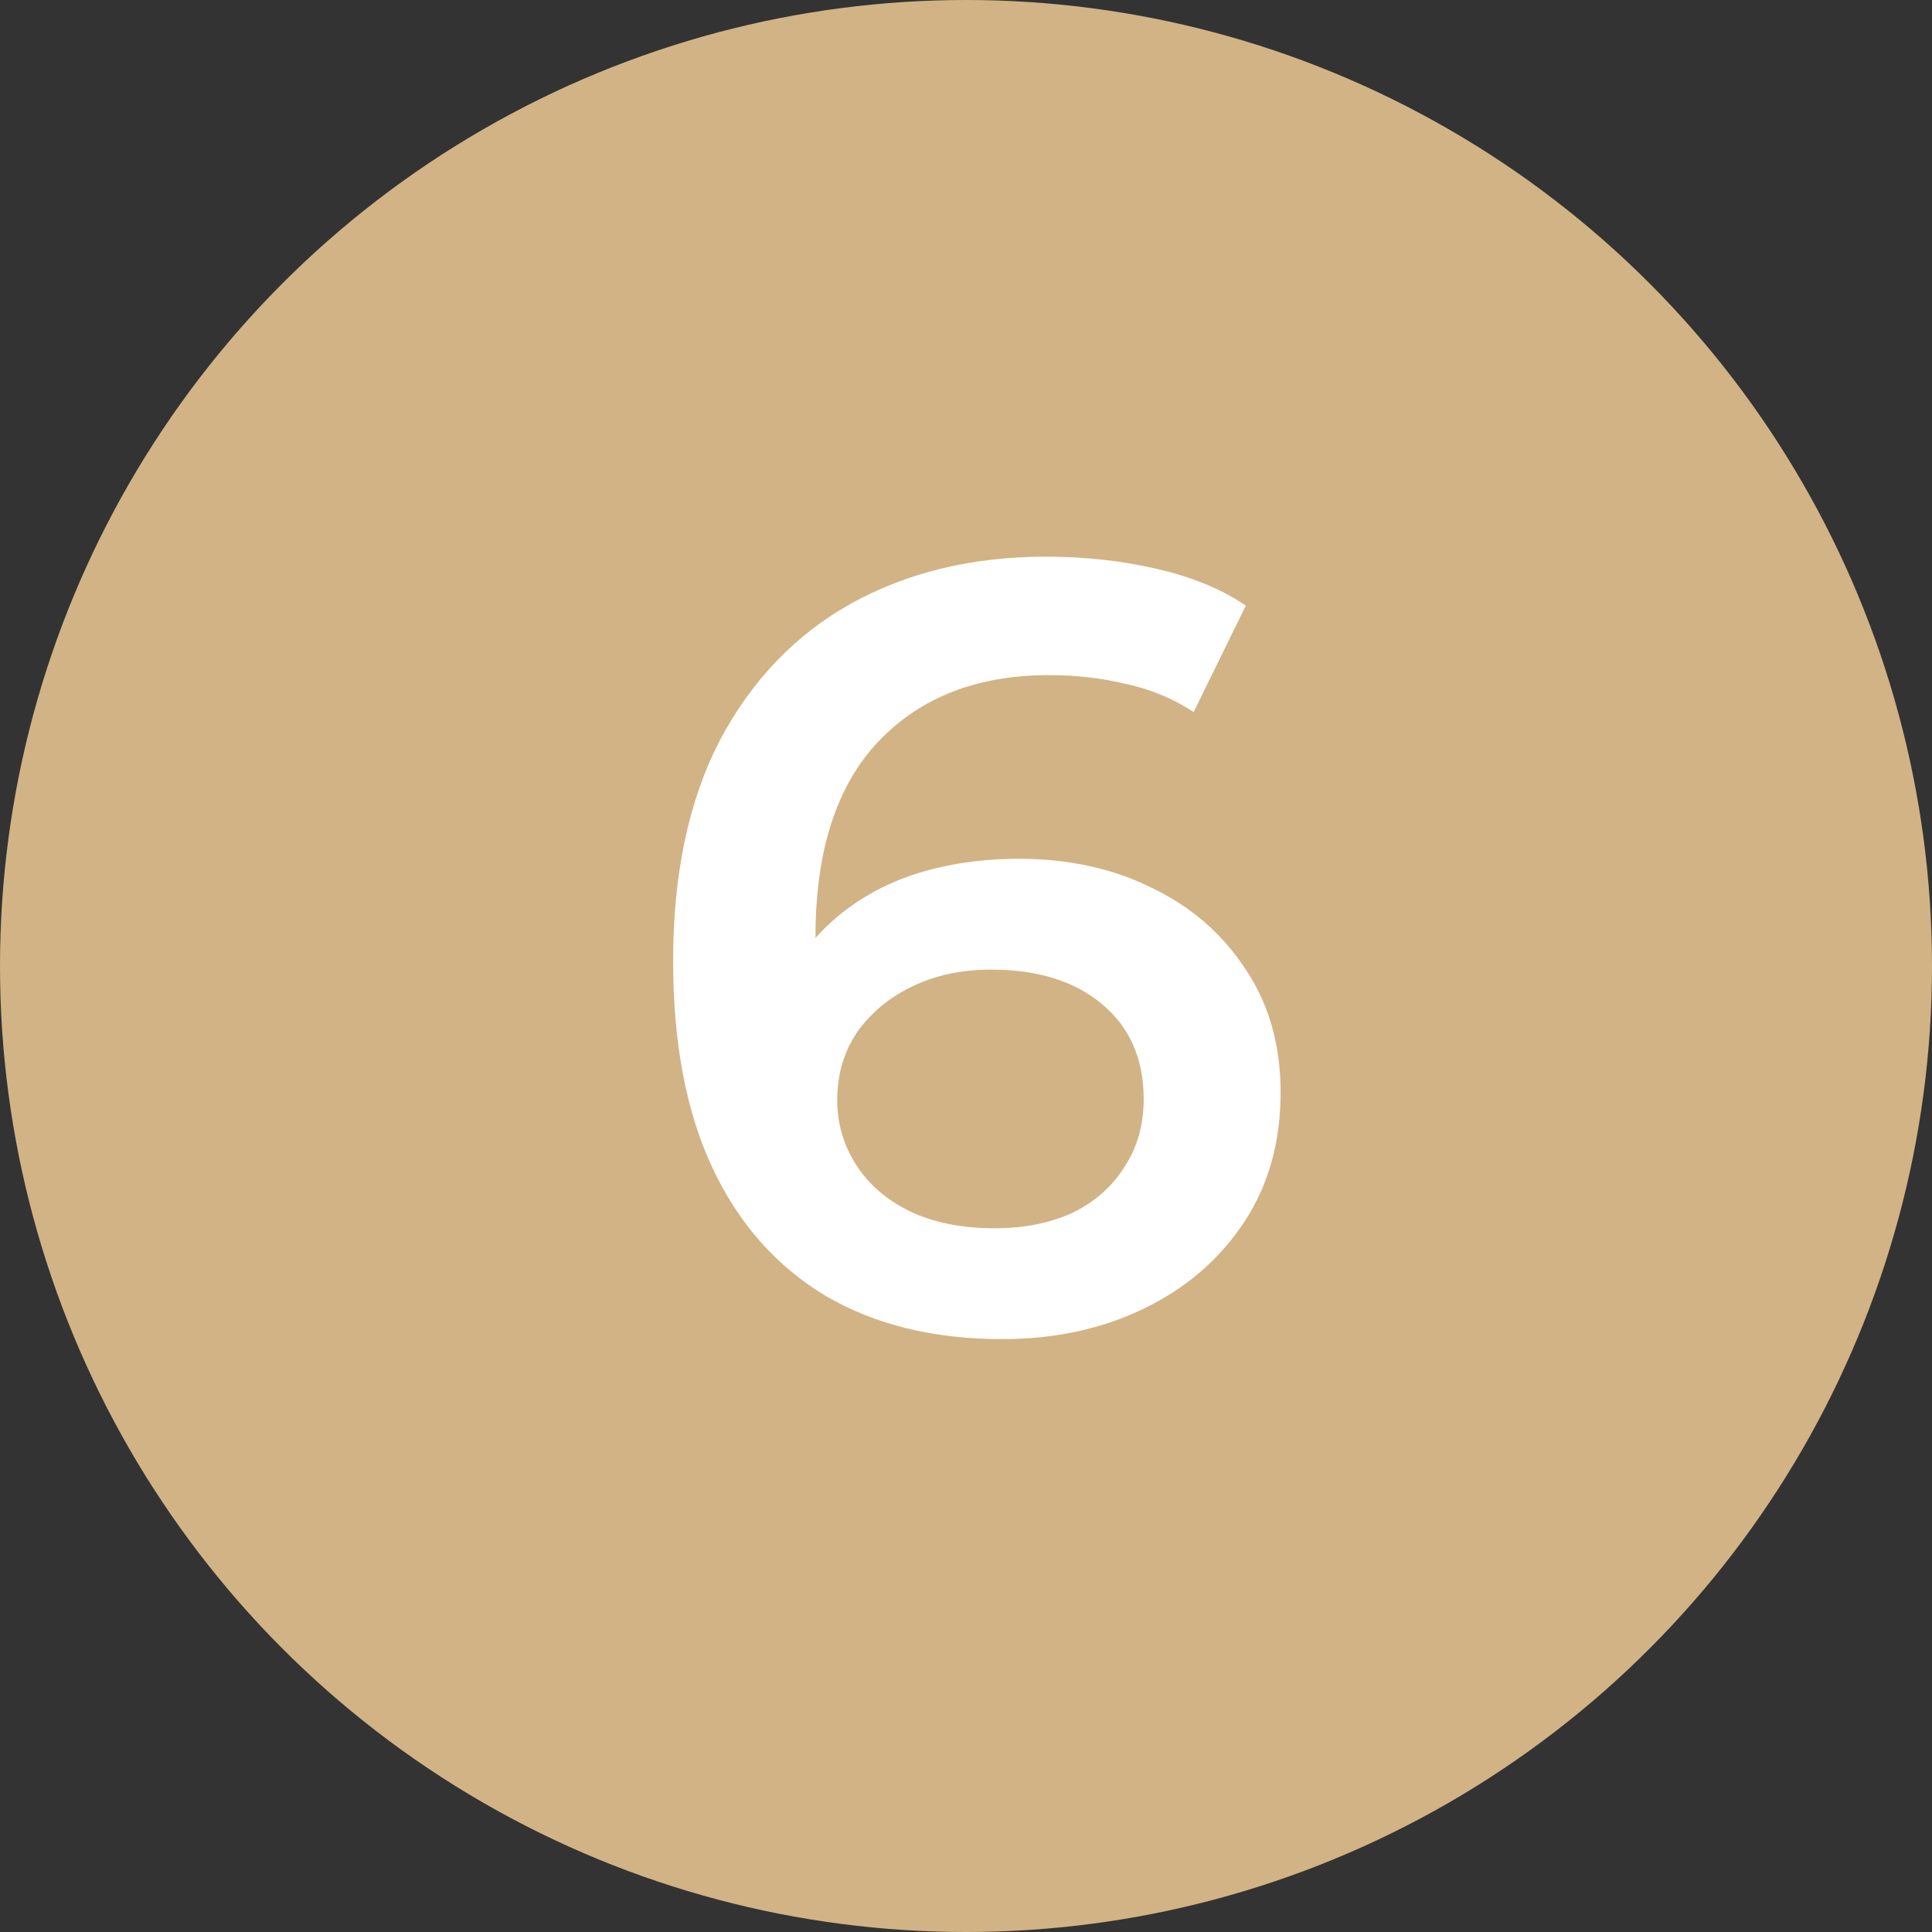 <?xml version="1.0" encoding="UTF-8"?> <svg xmlns="http://www.w3.org/2000/svg" width="32" height="32" viewBox="0 0 32 32" fill="none"><rect x="0" y="0" width="32" height="32" fill="#333333" stroke="none"/> <circle cx="16" cy="16" r="16" fill="#D2B385"></circle> <path d="M16.603 22.18C15.463 22.18 14.485 21.94 13.669 21.46C12.853 20.968 12.229 20.26 11.797 19.336C11.365 18.412 11.149 17.272 11.149 15.916C11.149 14.476 11.407 13.258 11.923 12.262C12.451 11.266 13.177 10.51 14.101 9.994C15.037 9.478 16.111 9.22 17.323 9.22C17.959 9.22 18.565 9.286 19.141 9.418C19.729 9.55 20.227 9.754 20.635 10.03L19.771 11.794C19.423 11.566 19.045 11.41 18.637 11.326C18.241 11.23 17.821 11.182 17.377 11.182C16.189 11.182 15.247 11.548 14.551 12.28C13.855 13.012 13.507 14.092 13.507 15.52C13.507 15.748 13.513 16.018 13.525 16.33C13.537 16.63 13.579 16.936 13.651 17.248L12.931 16.456C13.147 15.964 13.441 15.556 13.813 15.232C14.197 14.896 14.647 14.644 15.163 14.476C15.691 14.308 16.261 14.224 16.873 14.224C17.701 14.224 18.439 14.386 19.087 14.71C19.735 15.022 20.251 15.472 20.635 16.06C21.019 16.636 21.211 17.314 21.211 18.094C21.211 18.922 21.007 19.642 20.599 20.254C20.191 20.866 19.639 21.34 18.943 21.676C18.247 22.012 17.467 22.18 16.603 22.18ZM16.477 20.344C16.957 20.344 17.383 20.26 17.755 20.092C18.127 19.912 18.415 19.66 18.619 19.336C18.835 19.012 18.943 18.634 18.943 18.202C18.943 17.542 18.715 17.02 18.259 16.636C17.803 16.252 17.191 16.06 16.423 16.06C15.919 16.06 15.475 16.156 15.091 16.348C14.719 16.528 14.419 16.78 14.191 17.104C13.975 17.428 13.867 17.8 13.867 18.22C13.867 18.604 13.969 18.958 14.173 19.282C14.377 19.606 14.671 19.864 15.055 20.056C15.451 20.248 15.925 20.344 16.477 20.344Z" fill="white"></path> </svg> 